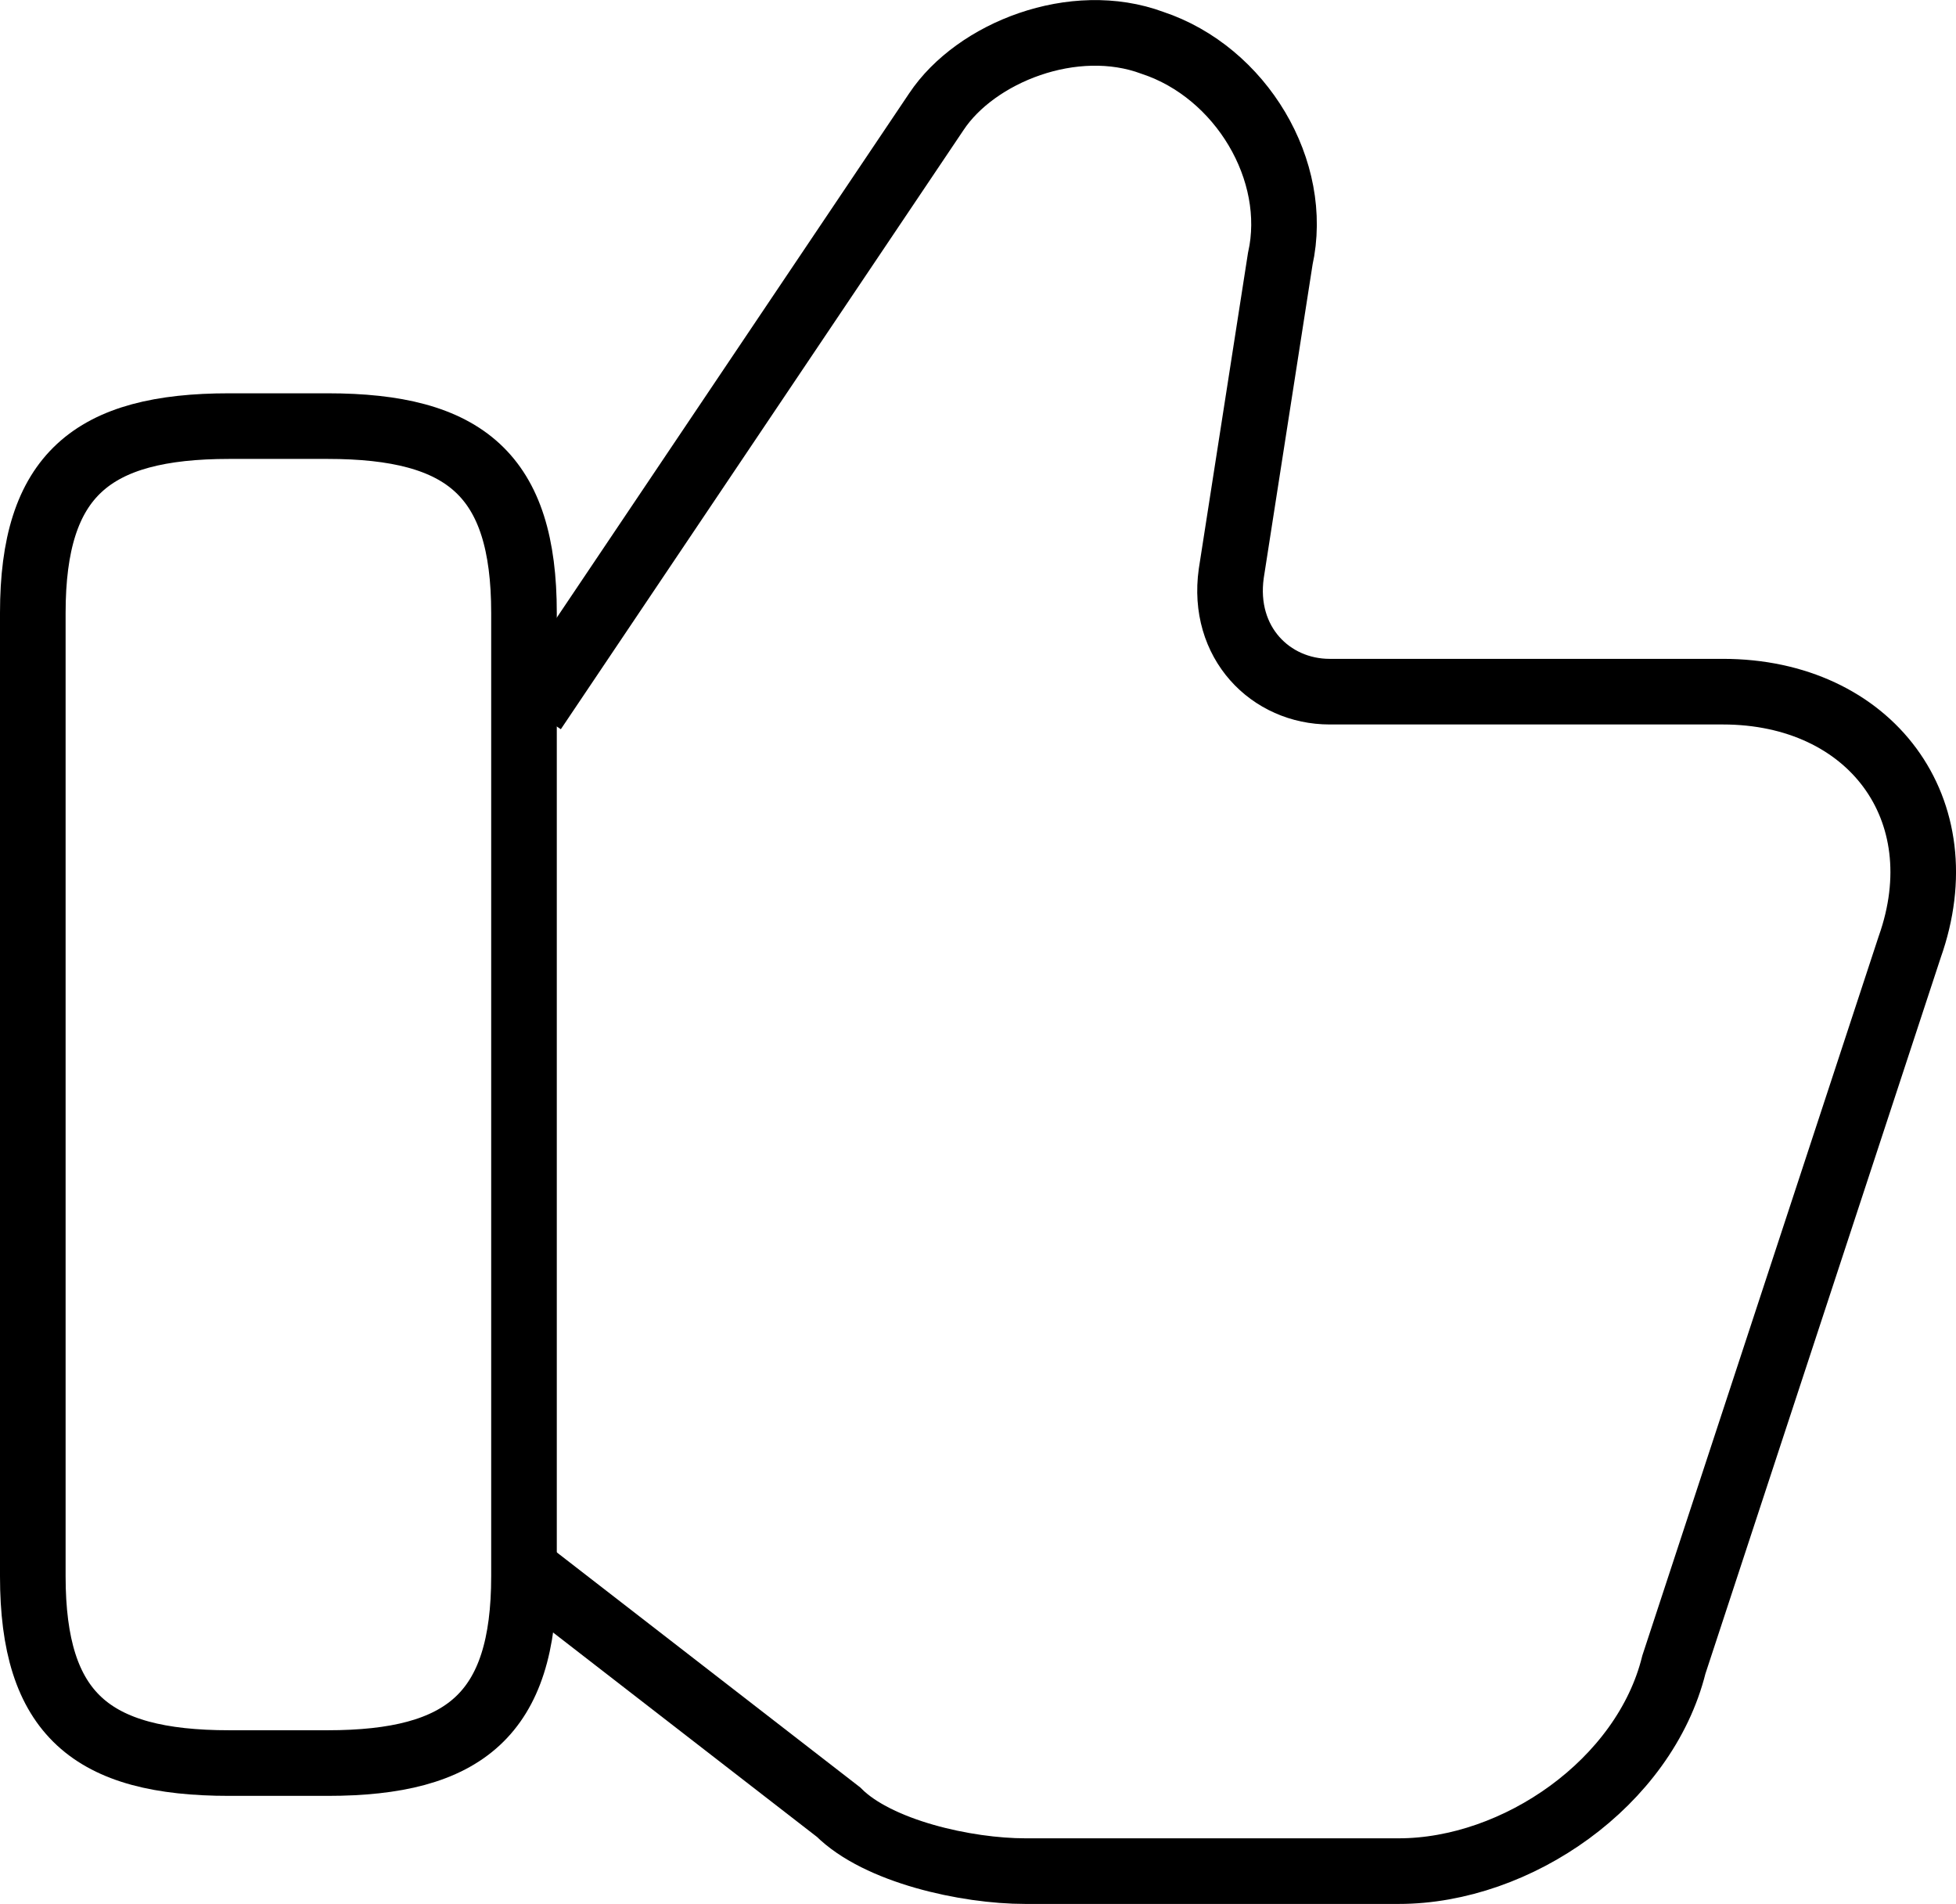 <?xml version="1.0" encoding="UTF-8"?>
<svg xmlns="http://www.w3.org/2000/svg" id="Layer_1" width="44.72" height="43.52" viewBox="0 0 44.72 43.52">
  <defs>
    <style>.cls-1{stroke-miterlimit:10;}.cls-1,.cls-2{fill:none;stroke:#000;stroke-width:1.5px;}.cls-2{stroke-linecap:round;stroke-linejoin:round;}</style>
  </defs>
  <path class="cls-1" d="M12.21,36.03l6.96,5.39c.9.9,2.92,1.35,4.27,1.35h8.54c2.7,0,5.62-2.02,6.29-4.72l5.39-16.4c1.12-3.15-.9-5.84-4.27-5.84h-8.99c-1.35,0-2.47-1.12-2.25-2.7l1.12-7.19c.45-2.02-.9-4.27-2.92-4.94-1.8-.67-4.04.22-4.94,1.57l-9.21,13.7"></path>
  <path class="cls-2" d="M.75,36.03V14.01c0-3.15,1.35-4.27,4.49-4.27h2.25c3.15,0,4.49,1.12,4.49,4.27v22.02c0,3.15-1.35,4.27-4.49,4.27h-2.25c-3.15,0-4.49-1.12-4.49-4.27Z"></path>
</svg>
